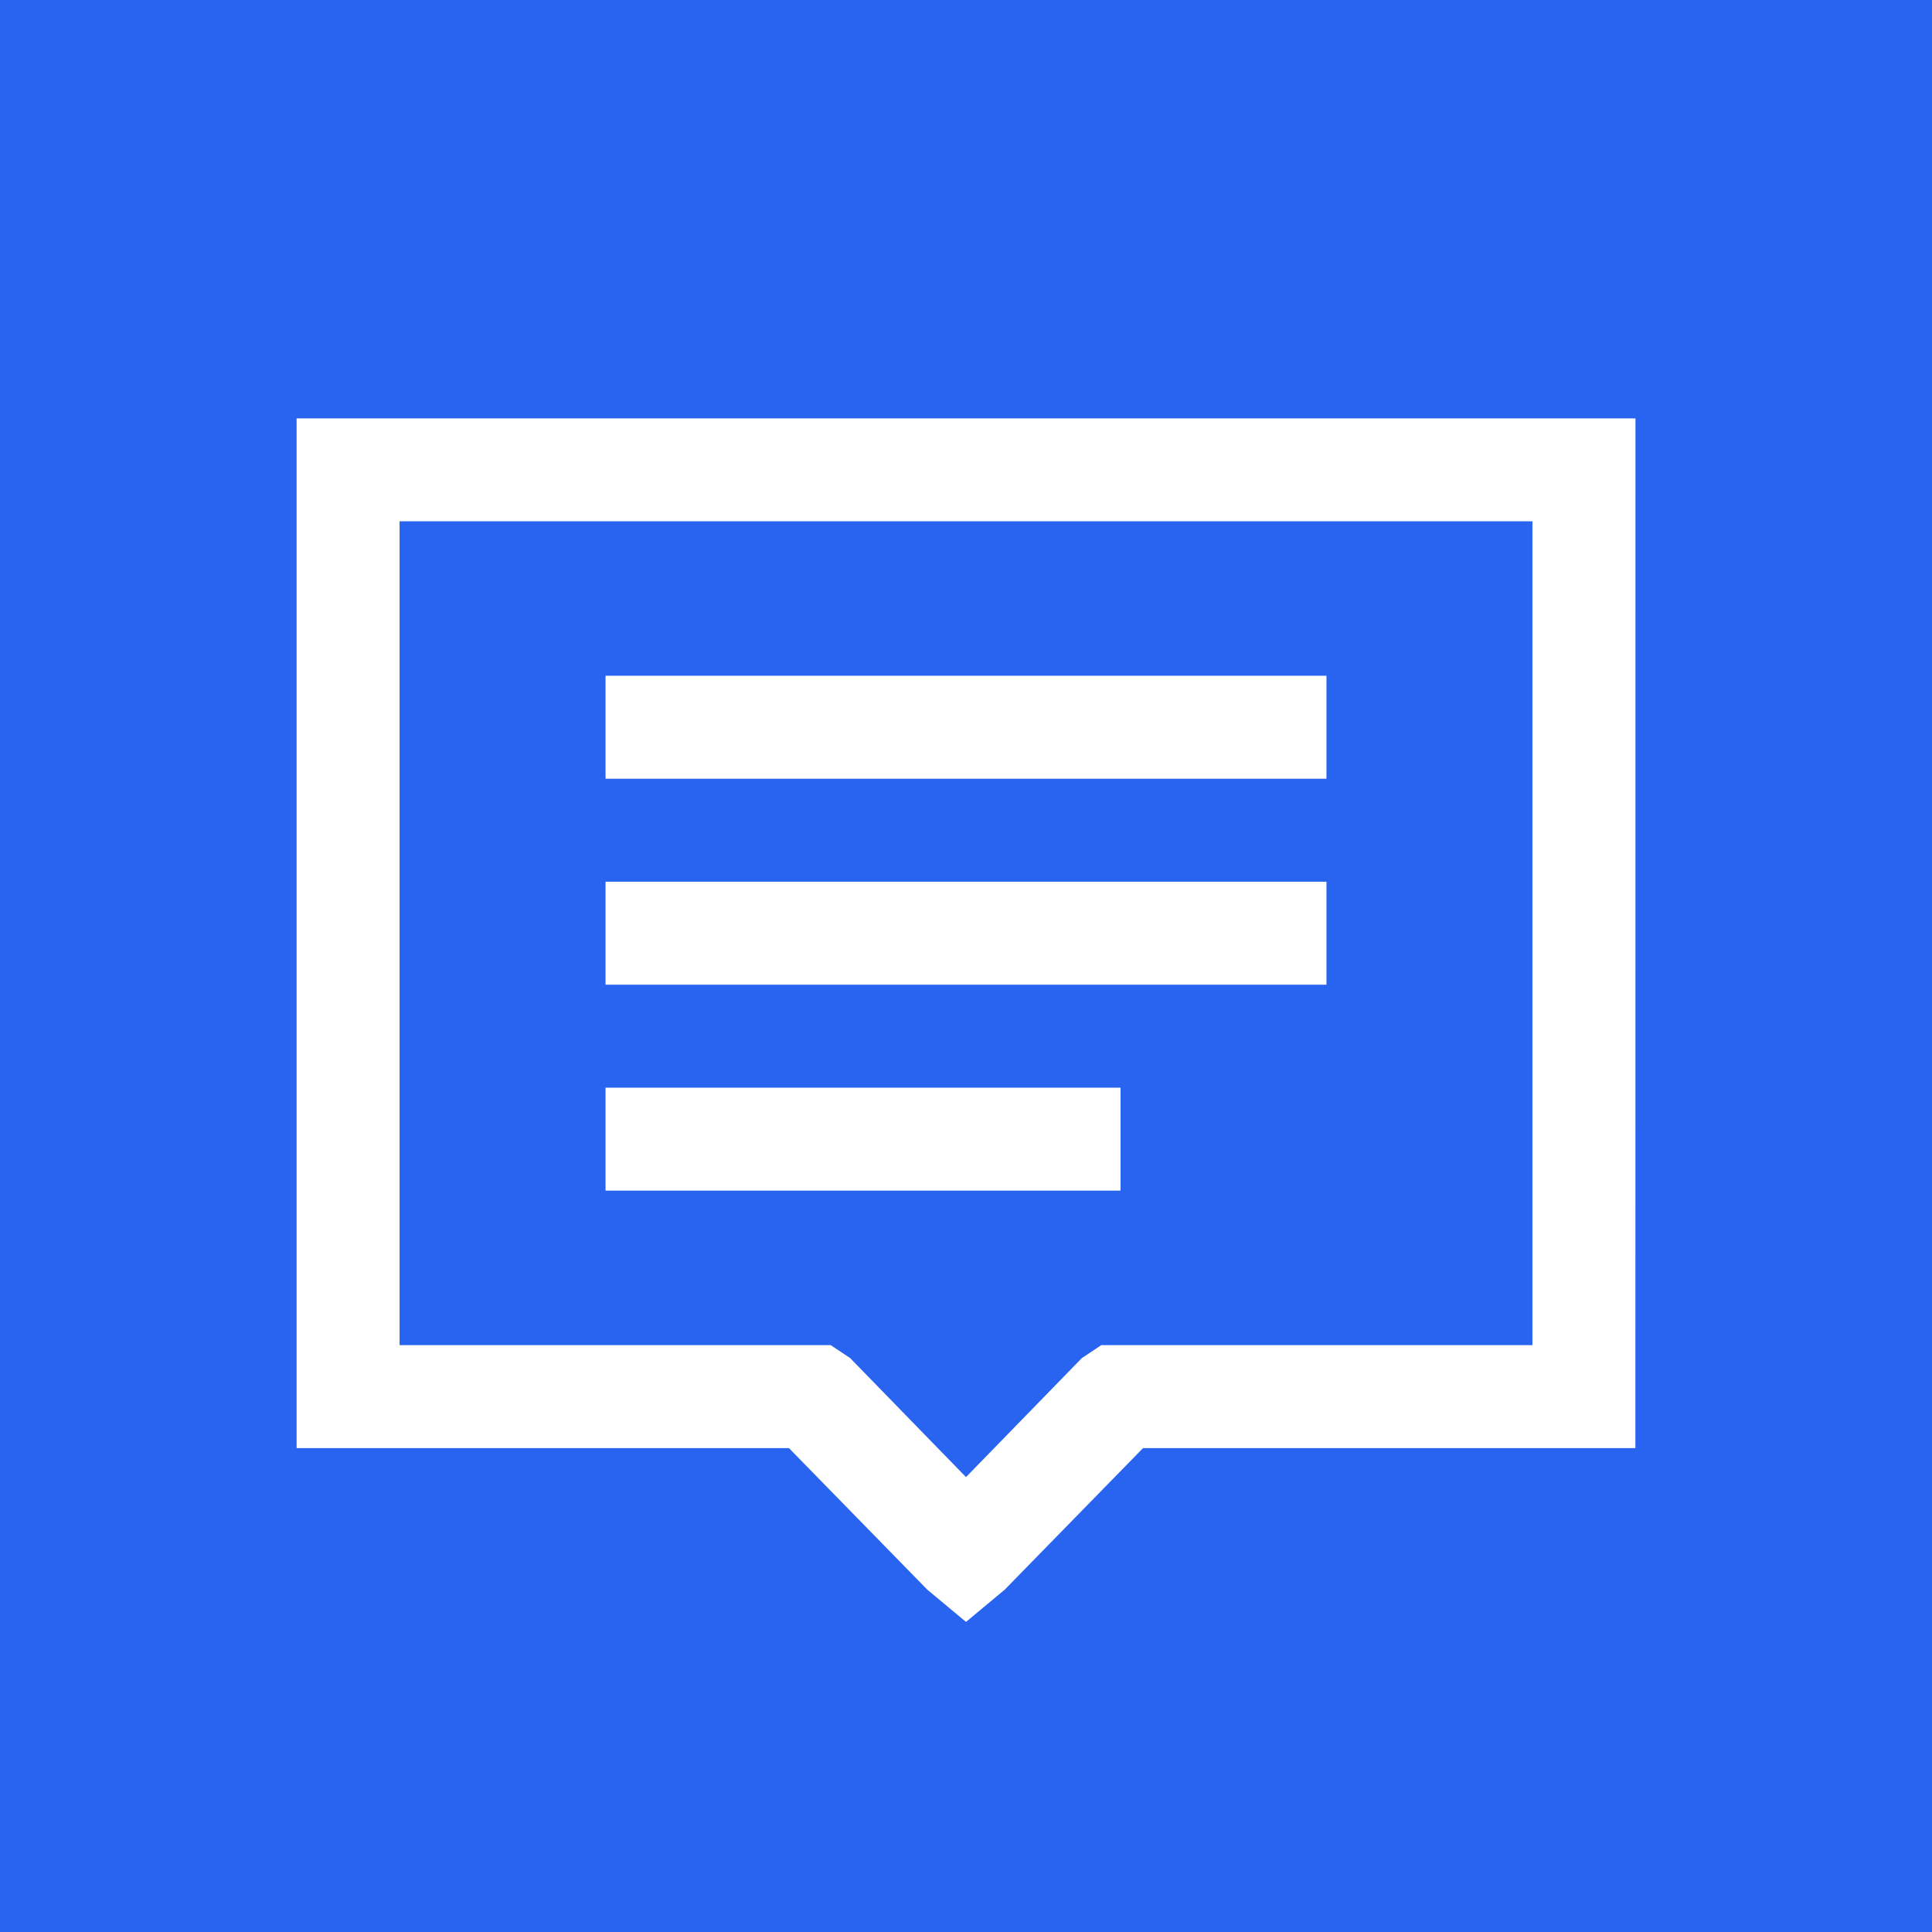 <svg id="Layer_1" data-name="Layer 1" xmlns="http://www.w3.org/2000/svg" viewBox="0 0 1000 1000">
  <defs>
    <style>
      .cls-1 {
        fill: #2864ef;
      }
    </style>
  </defs>
  <title>description</title>
  <g>
    <path class="cls-1" d="M440,702.91l60,61.63,60-61.63,10-6.66H793.18V269.8H206.82V696.24H430ZM313.43,349.76H686.57v53.3H313.43Zm0,106.61H686.57v53.3H313.43Zm0,106.61H580v53.3H313.43Z"/>
    <path class="cls-1" d="M0,0V1000H1000V0ZM846.48,749.55H591.62L520,822.84,500,839.5l-20-16.66-71.63-73.29H153.52v-533h693Z"/>
  </g>
</svg>
